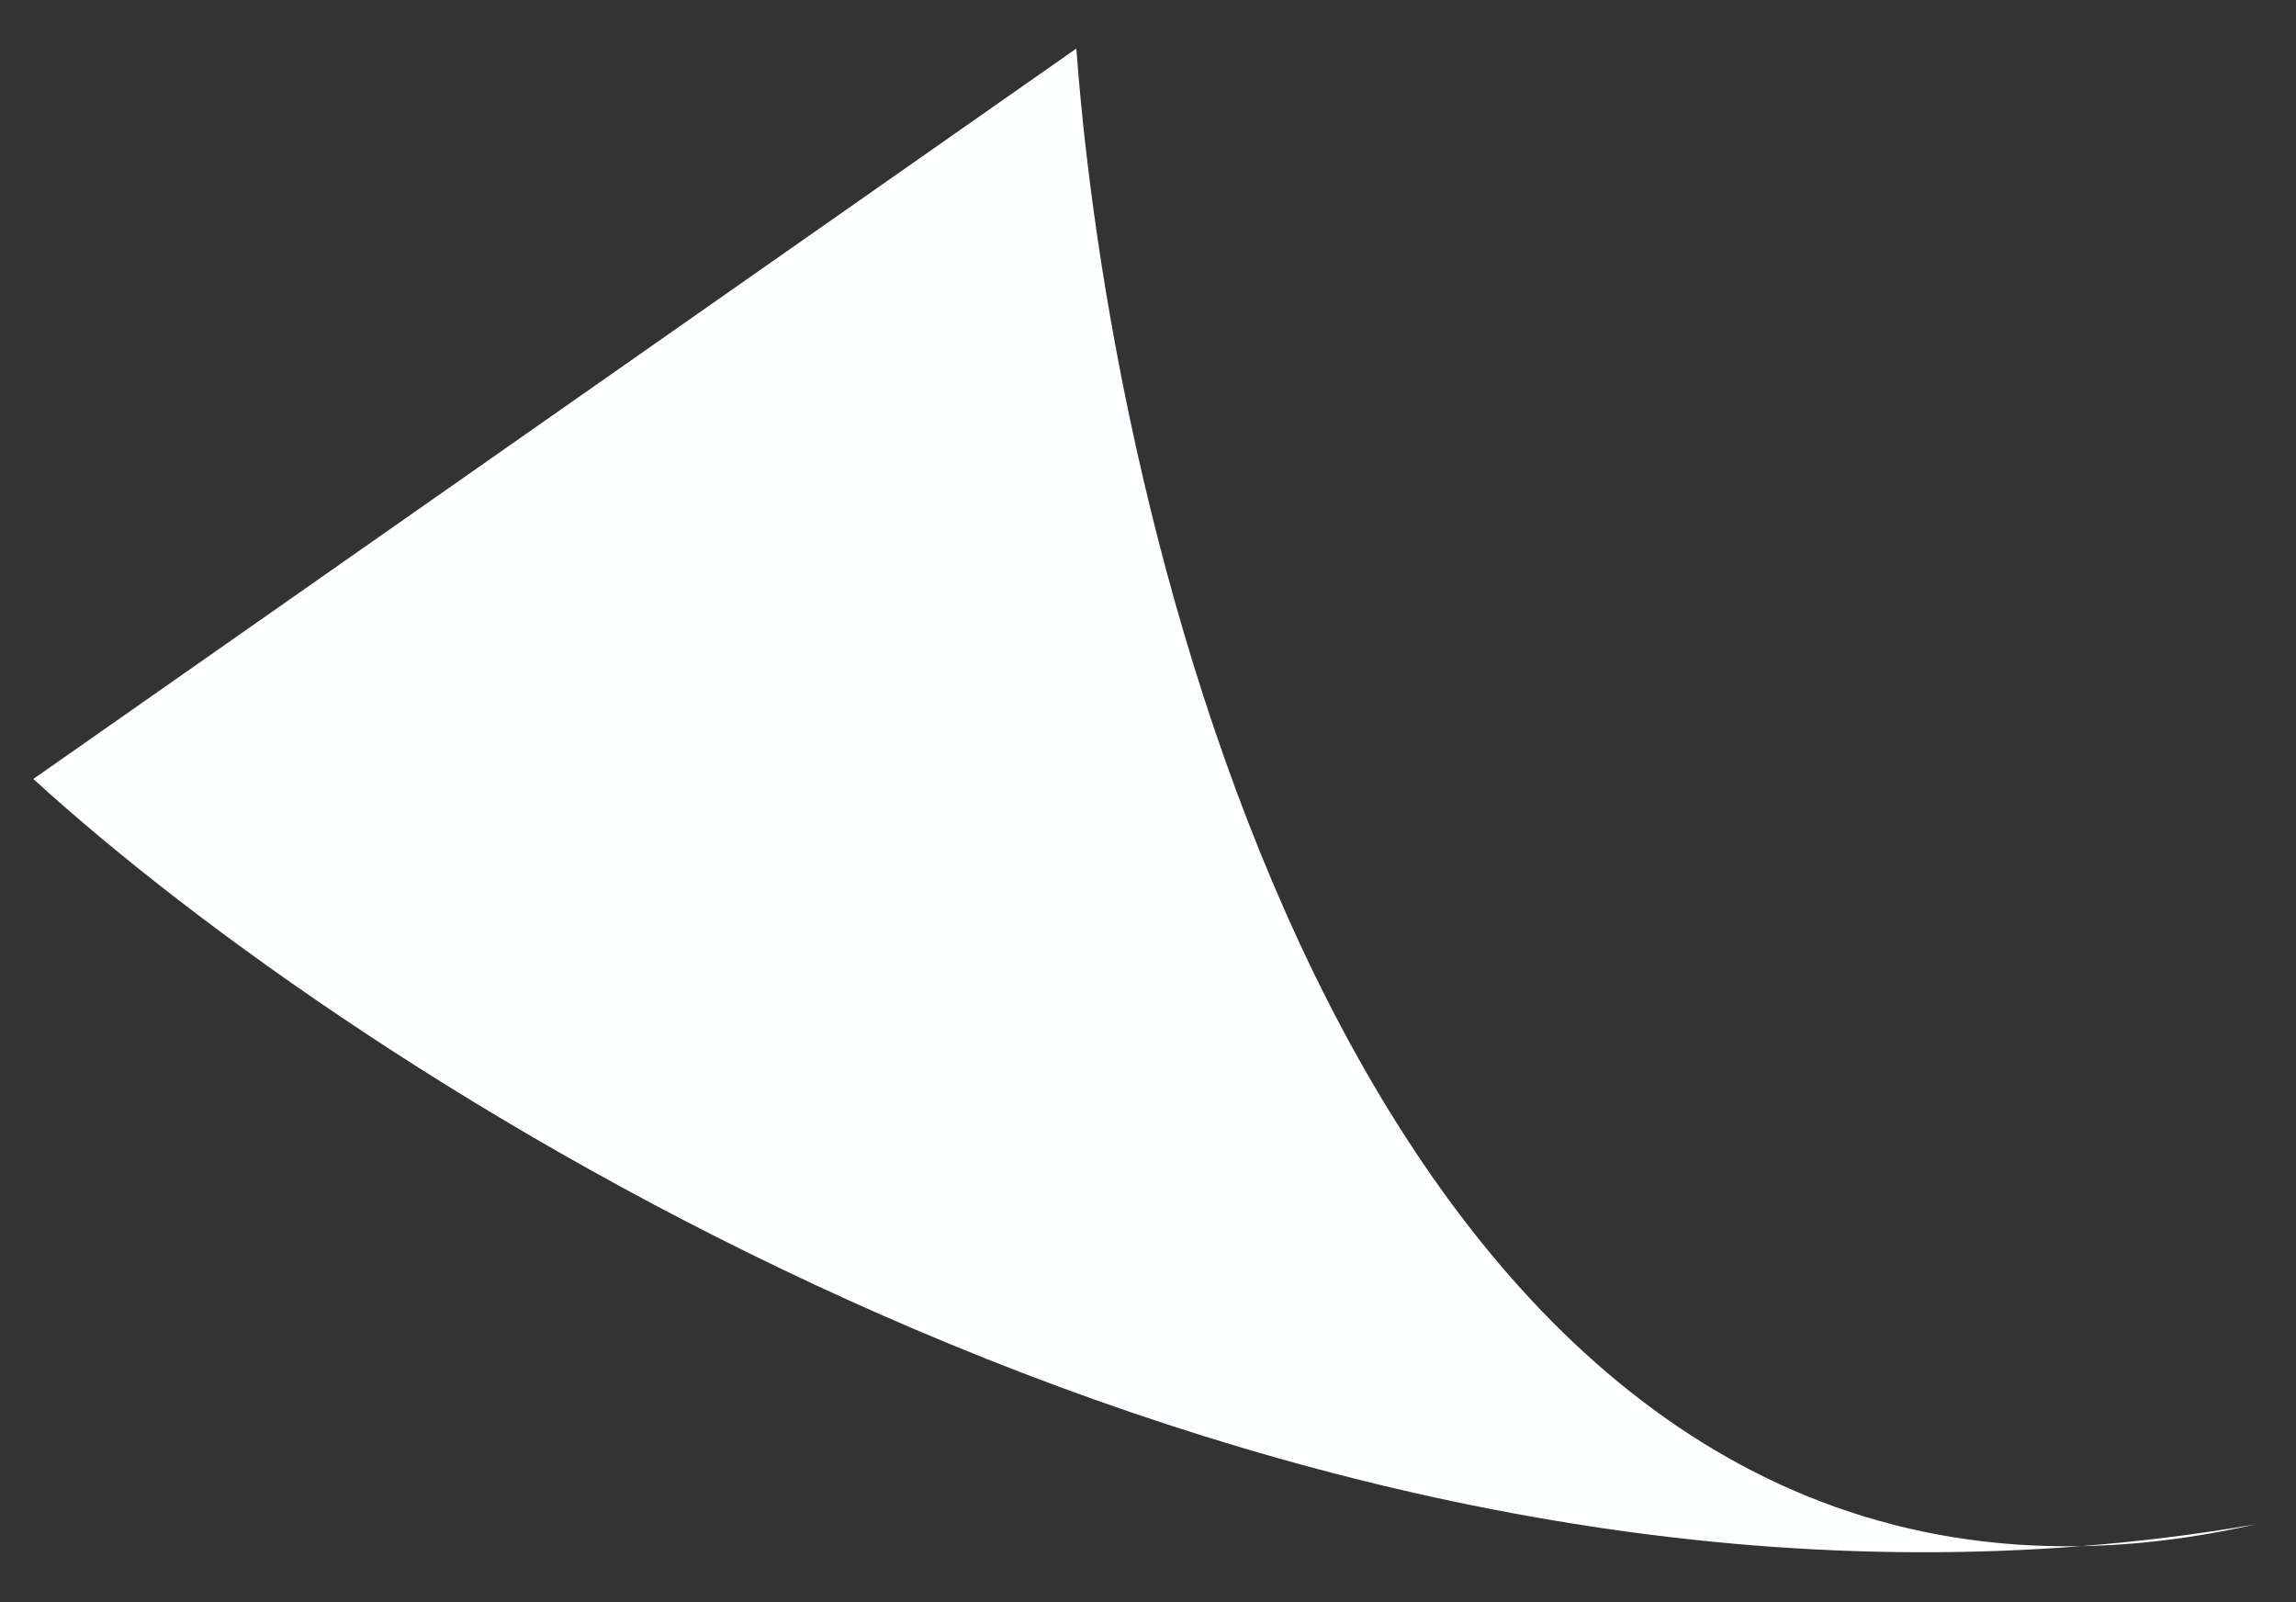 <?xml version="1.0" encoding="UTF-8"?> <svg xmlns="http://www.w3.org/2000/svg" width="43" height="30" viewBox="0 0 43 30" fill="none"><rect x="0" y="0" width="43" height="30" fill="#333333" stroke="none"/><path d="M20.158 0.909C20.892 10.83 25.7 29.187 38.973 28.951C40.059 28.866 41.149 28.731 42.24 28.543C41.098 28.801 40.01 28.933 38.973 28.951C22.433 30.252 6.72 20.147 0.624 14.586L20.158 0.909Z" fill="#FCFEFF"></path></svg> 